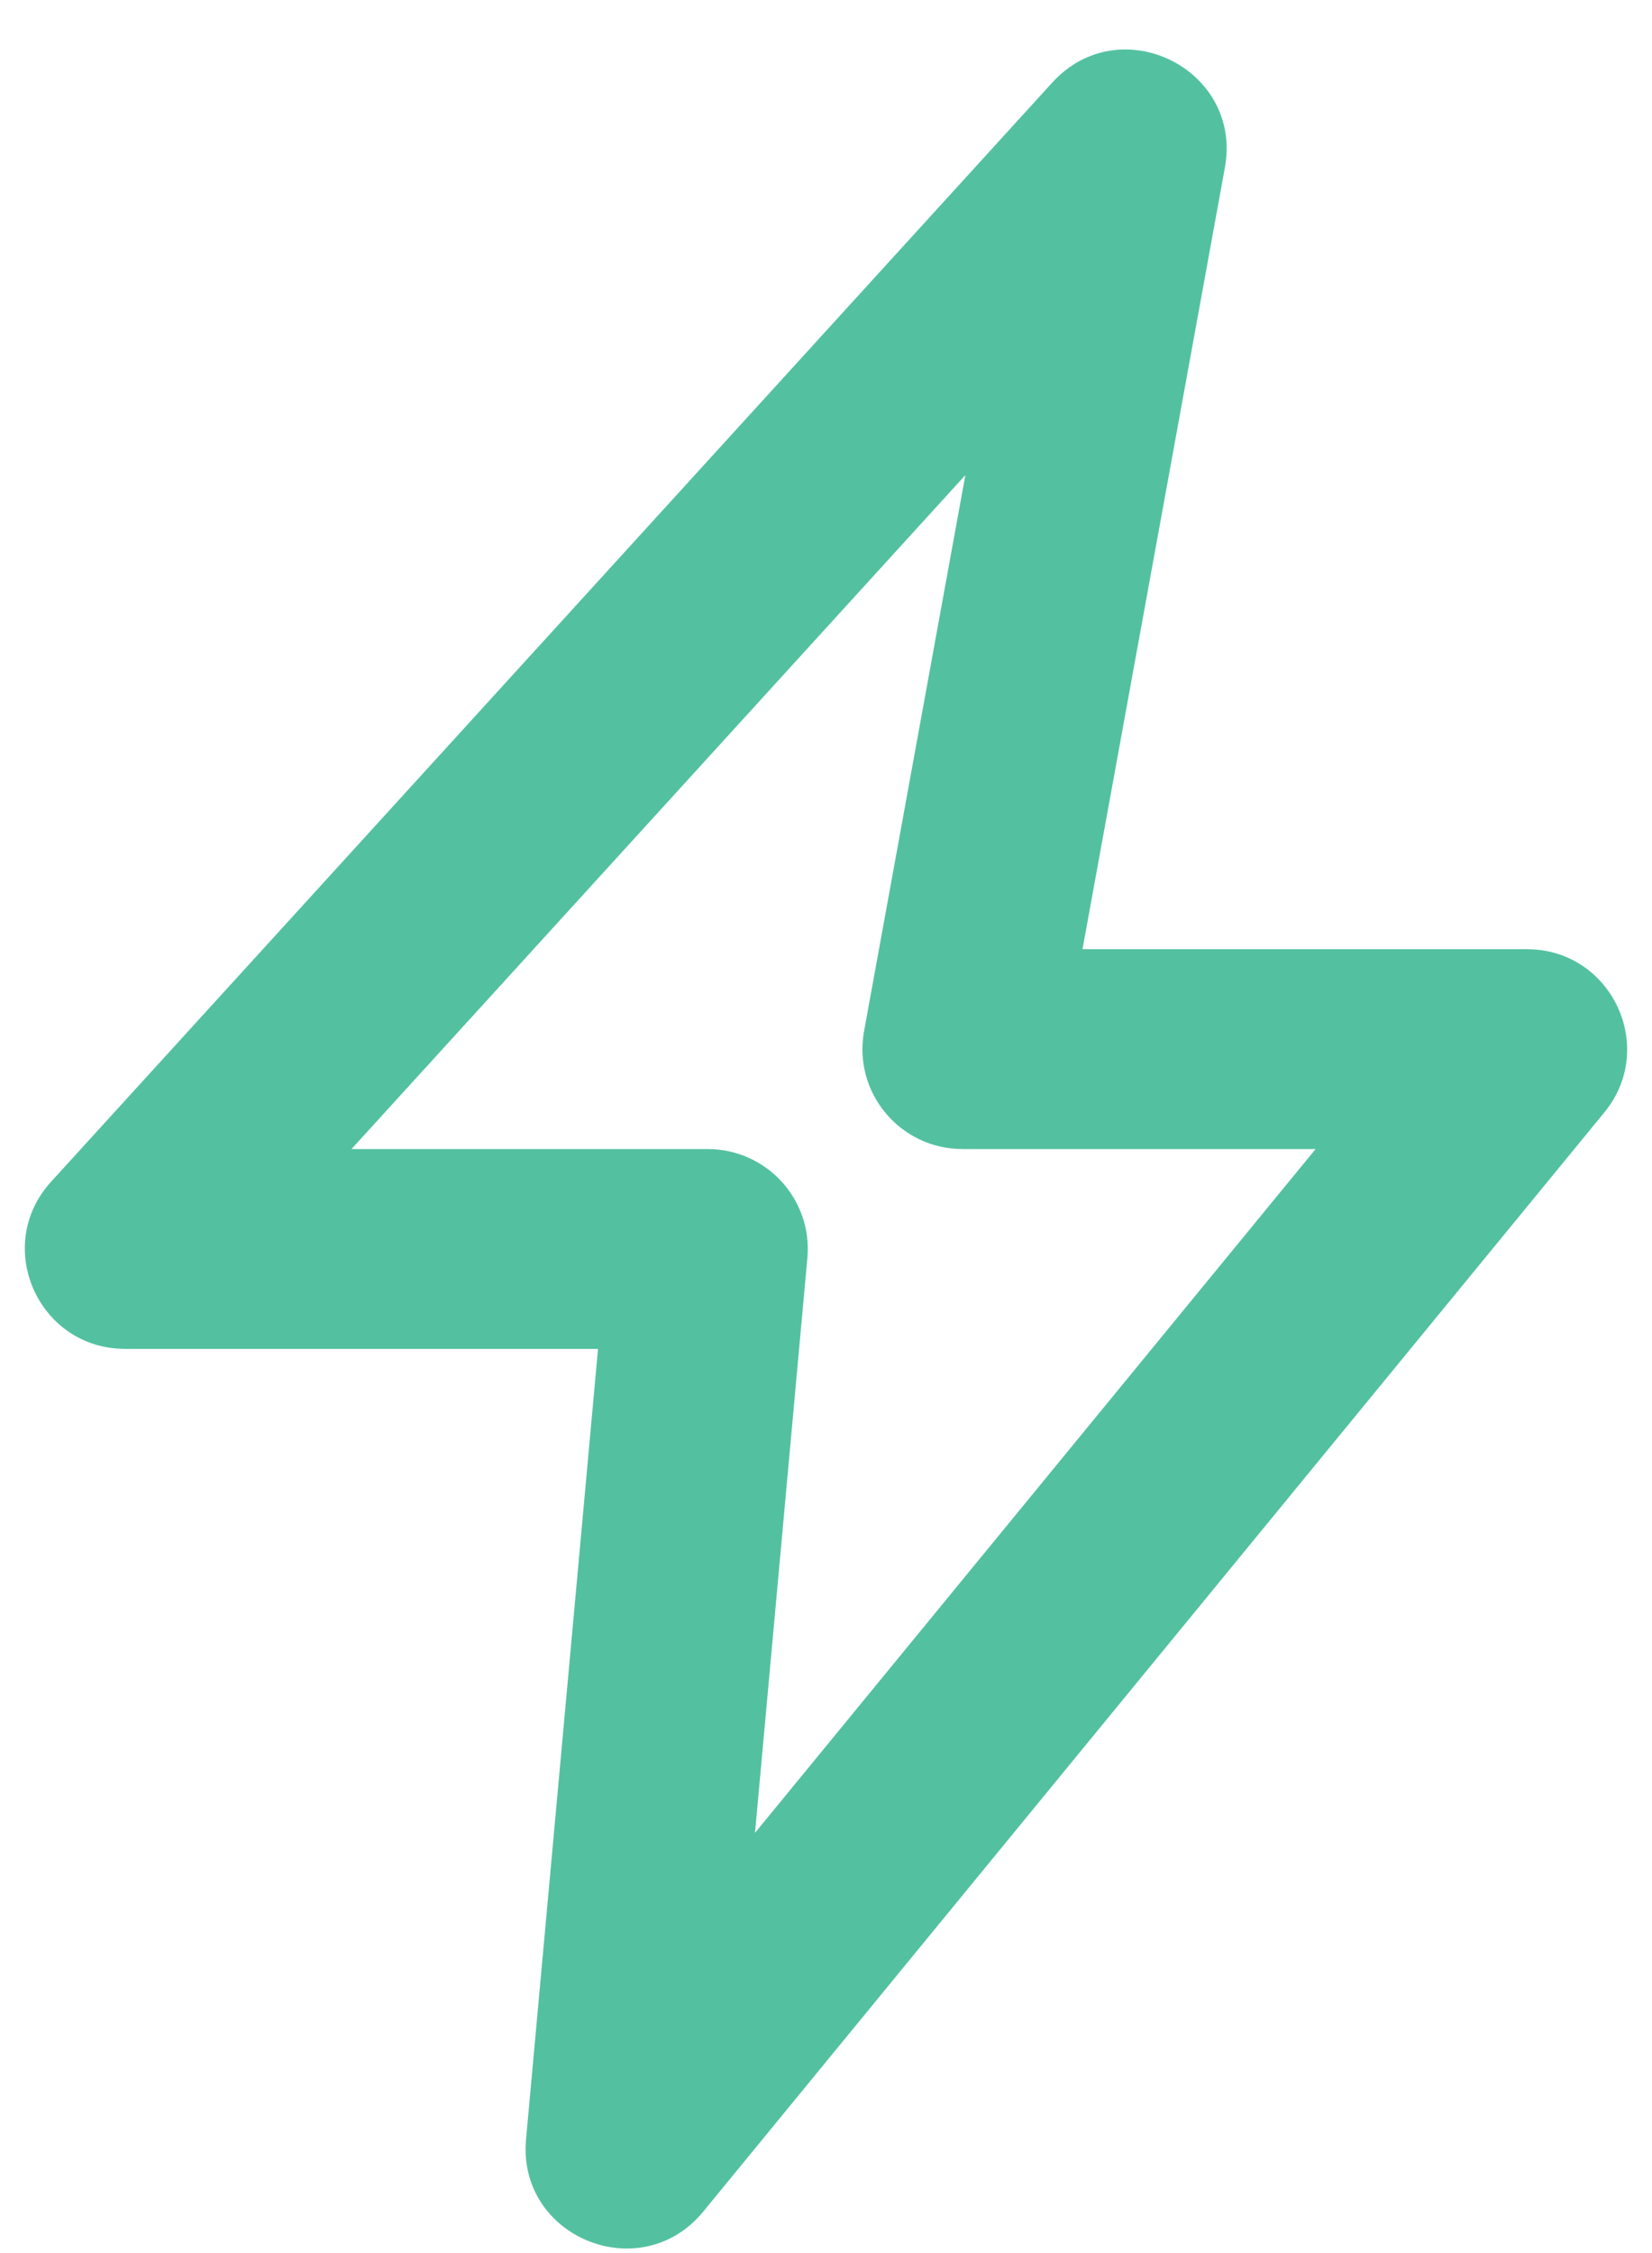 <svg width="33" height="45" viewBox="0 0 33 45" fill="none" xmlns="http://www.w3.org/2000/svg">
<path fill-rule="evenodd" clip-rule="evenodd" d="M30.5 18.958C32.187 18.958 33.116 20.915 32.048 22.218L14.048 44.172C12.8 45.694 10.33 44.687 10.508 42.727L11.946 26.941H2.5C0.764 26.941 -0.148 24.885 1.02 23.603L21.02 1.649C22.372 0.165 24.827 1.375 24.468 3.349L21.624 18.958H30.5ZM19.228 22.95C17.98 22.95 17.037 21.822 17.26 20.597L19.284 9.489L7.021 22.95H14.136C15.312 22.95 16.234 23.957 16.128 25.126L15.082 36.607L26.28 22.95H19.228Z" fill="#53C1A0"/>
</svg>
